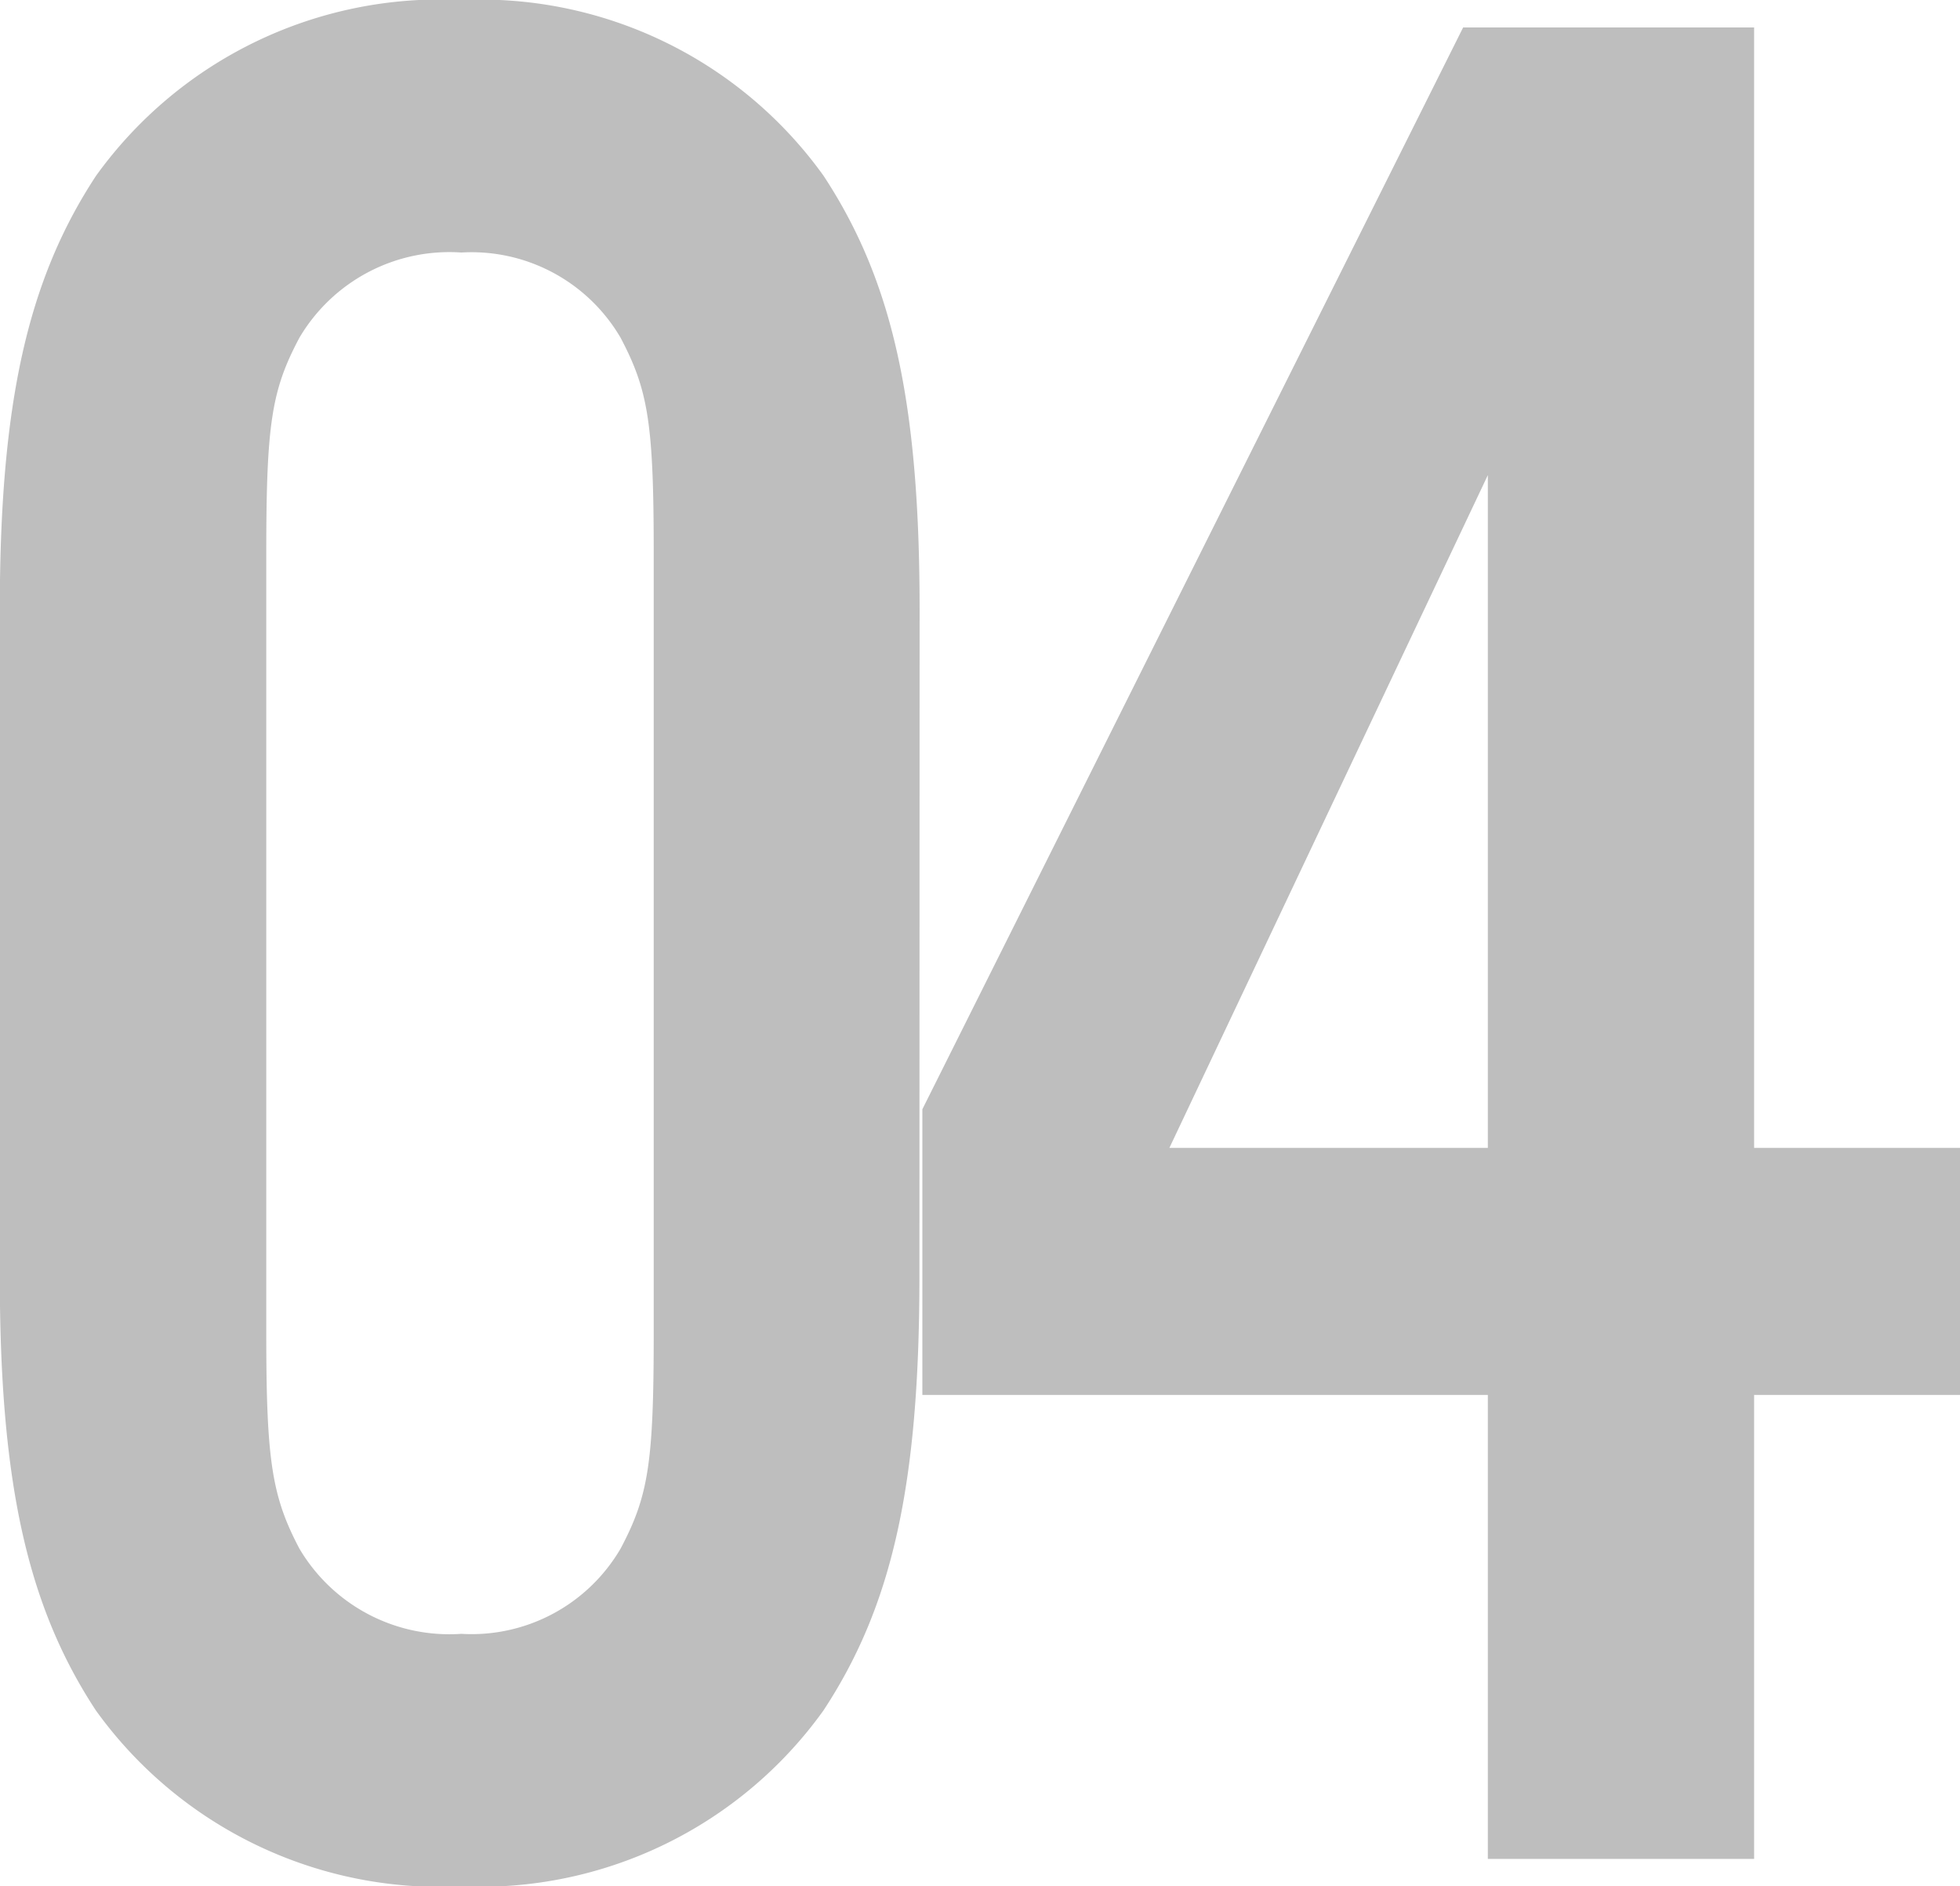 <svg xmlns="http://www.w3.org/2000/svg" width="41.412" height="39.846" viewBox="0 0 41.412 39.846">
  <path id="パス_138700" data-name="パス 138700" d="M21.634-26.39c0-4.408-.58-6.96-2.03-9.164a8.923,8.923,0,0,0-7.656-3.712,8.958,8.958,0,0,0-7.714,3.712C2.784-33.35,2.2-30.74,2.2-26.39V-12.3c0,4.35.58,6.96,2.03,9.164A8.958,8.958,0,0,0,11.948.58,8.923,8.923,0,0,0,19.6-3.132c1.45-2.2,2.03-4.756,2.03-9.164ZM7.83-27.608c0-2.726.116-3.422.7-4.524a3.68,3.68,0,0,1,3.422-1.8,3.647,3.647,0,0,1,3.364,1.8c.58,1.1.7,1.8.7,4.524v16.53c0,2.726-.116,3.422-.7,4.524a3.647,3.647,0,0,1-3.364,1.8,3.68,3.68,0,0,1-3.422-1.8c-.58-1.1-.7-1.856-.7-4.524ZM33.64-9.8V0h5.626V-9.8h4.35v-5.22h-4.35V-38.686H33.118L21.692-15.834V-9.8Zm0-5.22H26.912l6.728-14.21Z" transform="translate(-2.204 39.266)" fill="#bebebe"/>
</svg>
